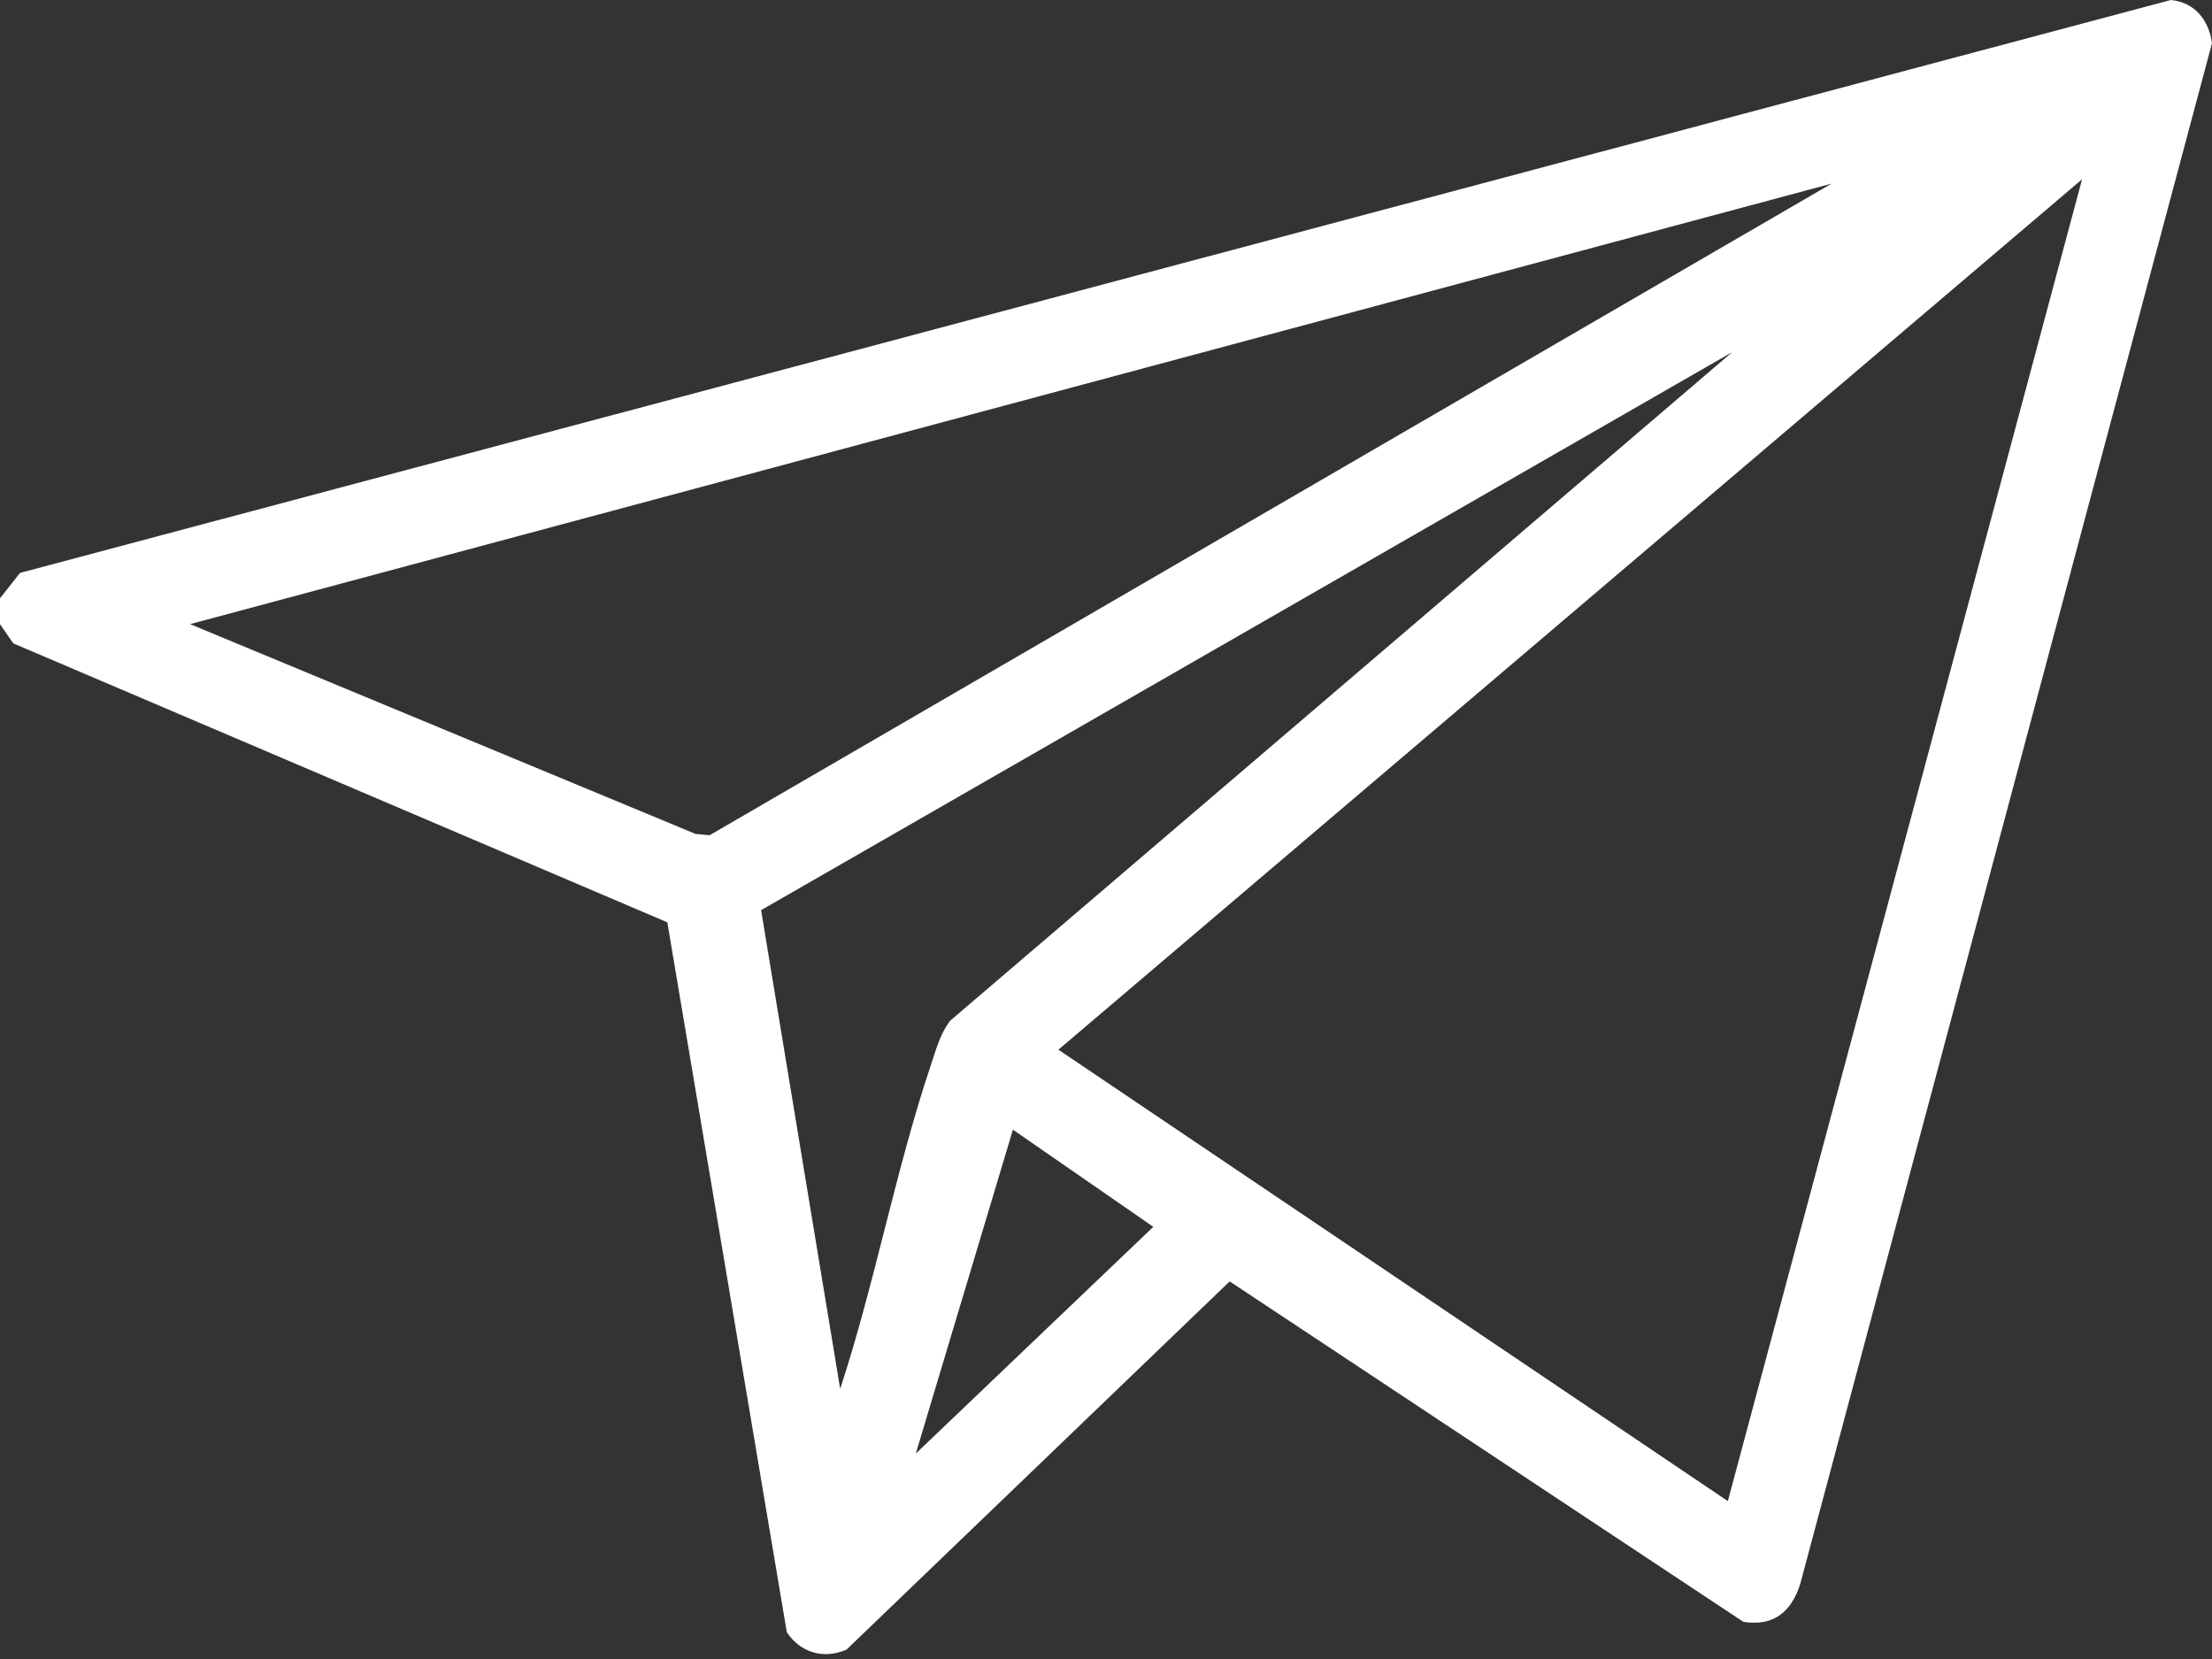 <svg xmlns="http://www.w3.org/2000/svg" width="64" height="48" viewBox="0 0 64 48" fill="none"><rect x="0" y="0" width="64" height="48" fill="#333333" stroke="none"/><path d="M0 18.059V17.31L0.579 16.576L62.809 0C63.503 0.067 63.909 0.582 64 1.25L52.085 45.834C51.828 46.636 51.314 47.065 50.439 46.924L35.578 37.075L24.489 47.732C23.826 48.011 23.165 47.822 22.765 47.226L19.308 26.686L0.383 18.614L0 18.06V18.059ZM49.992 43.431L60.241 5.187L30.623 30.371L49.992 43.432V43.431ZM52.993 5.313L5.5 18.058L20.124 24.128L20.531 24.166L52.993 5.313ZM50.118 10.188L22.021 26.334L24.309 40.183C25.311 37.137 25.916 33.837 26.934 30.811C27.086 30.36 27.197 29.917 27.493 29.531L50.117 10.19L50.118 10.188ZM26.497 42.056L33.369 35.496L29.307 32.685L26.497 42.056Z" fill="white"></path></svg>